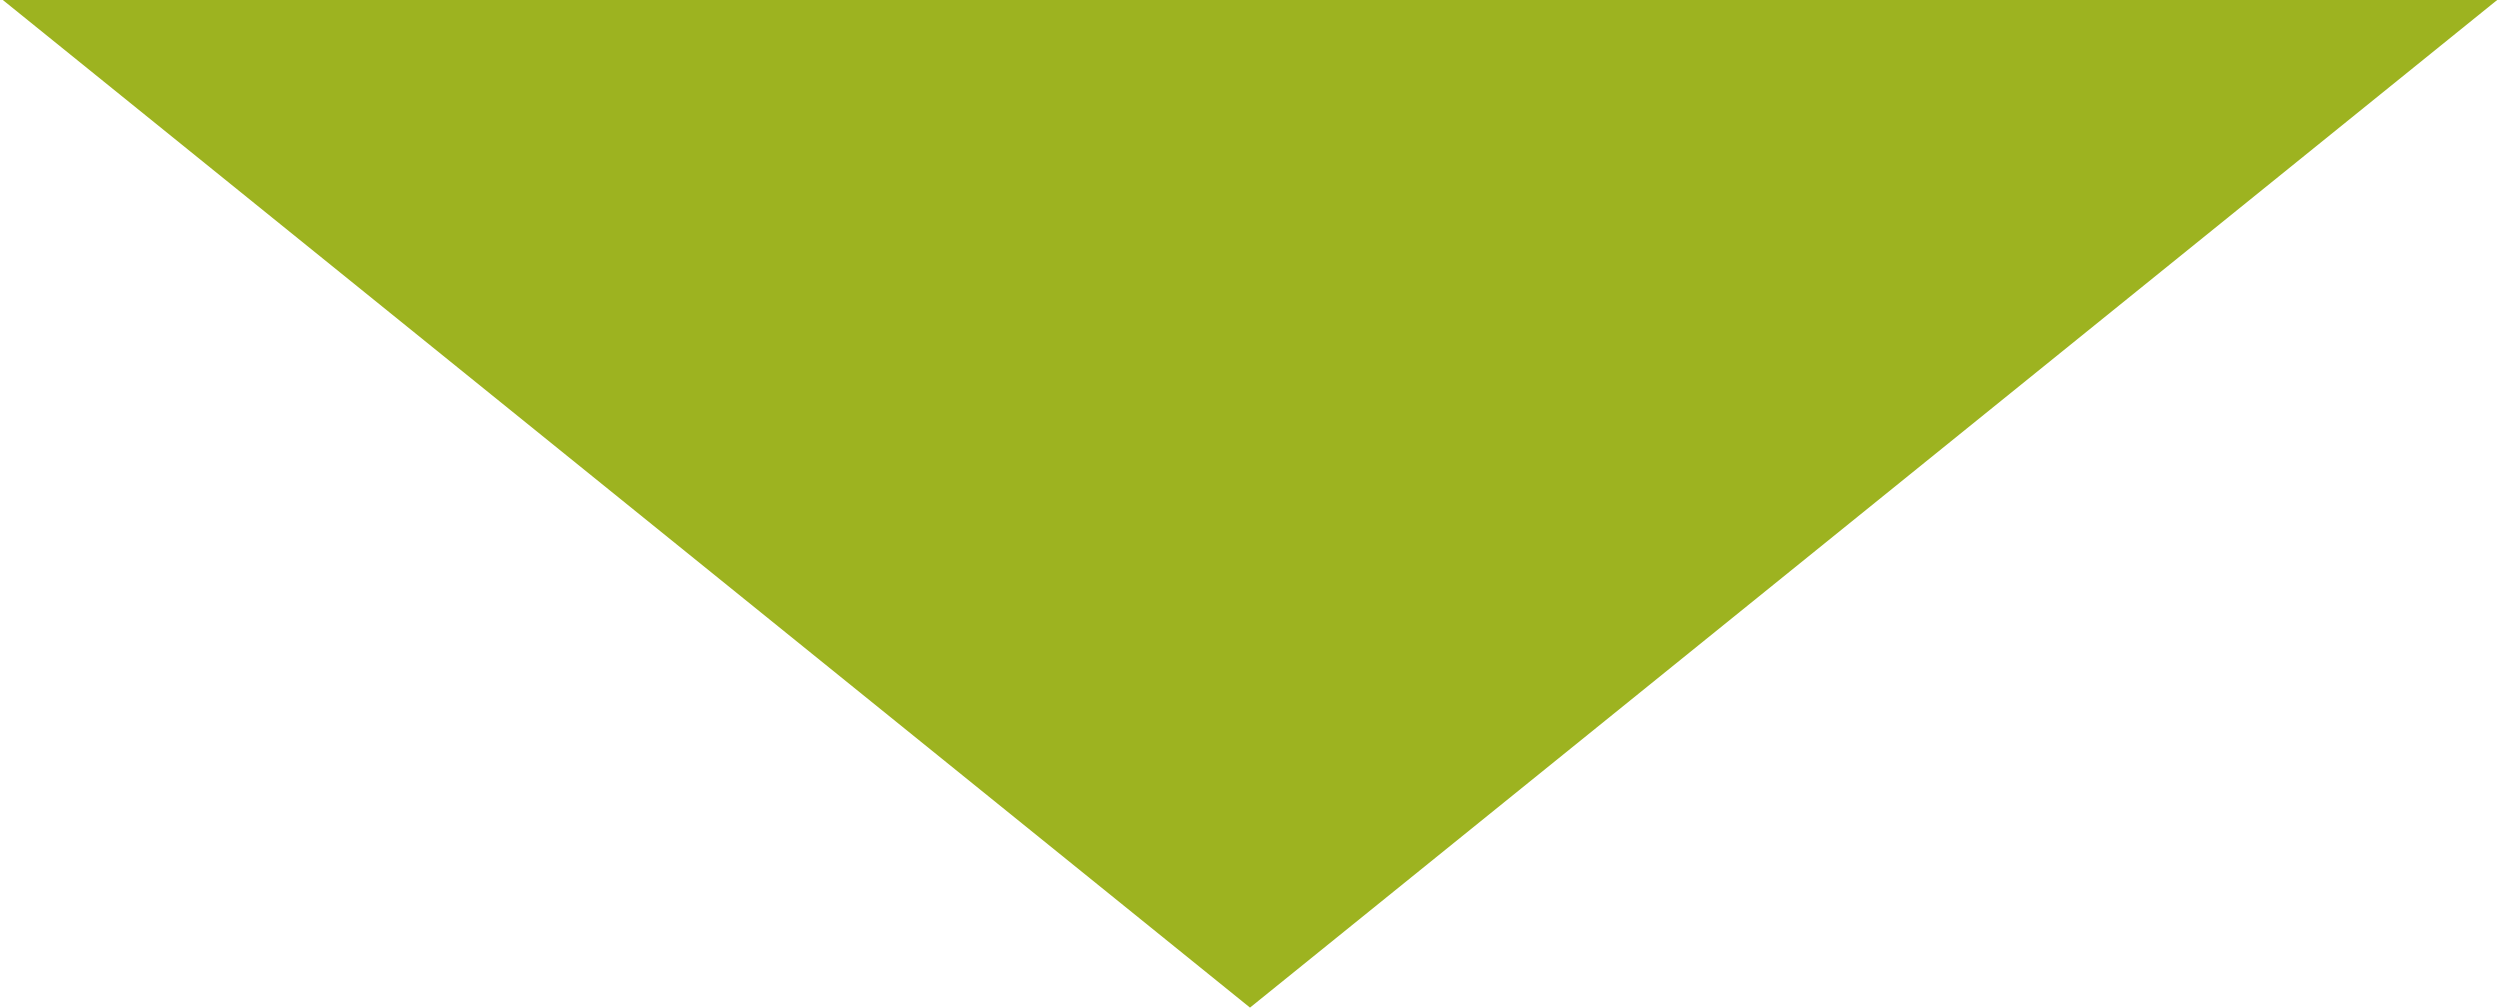 <?xml version="1.0" encoding="UTF-8"?> <svg xmlns="http://www.w3.org/2000/svg" width="789" height="318" viewBox="0 0 789 318" fill="none"><path d="M394.5 318L788.109 0H0.891L394.5 318Z" fill="#9DB320"></path></svg> 